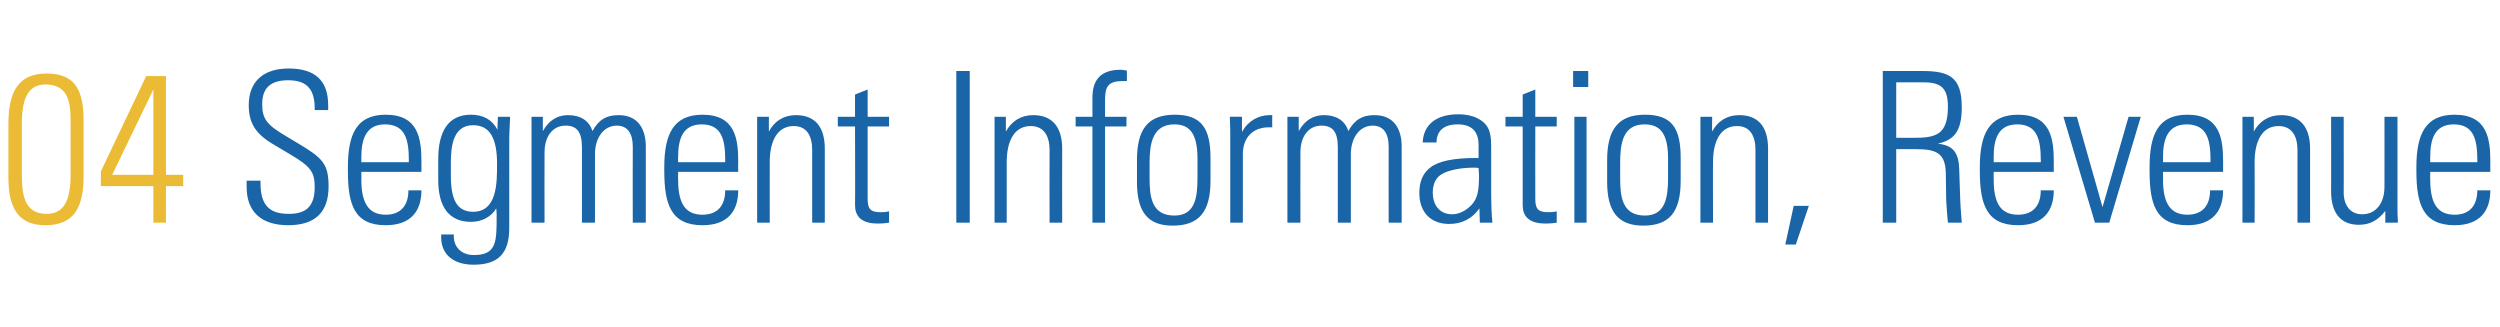 <?xml version="1.0" standalone="no"?><!DOCTYPE svg PUBLIC "-//W3C//DTD SVG 1.1//EN" "http://www.w3.org/Graphics/SVG/1.1/DTD/svg11.dtd"><svg xmlns="http://www.w3.org/2000/svg" version="1.1" width="595px" height="77.8px" viewBox="0 -5 595 77.8" style="top:-5px"><desc>04 Segment Information, Revenue</desc><defs/><g id="Polygon170360"><path d="m78.1 20c.04.05 0 1.2 0 1.2l-3.2 0c0 0-.01-.45 0-.4c0-4.6-1.9-6.7-6.3-6.7c-4.4 0-6.2 2-6.2 5.7c0 3.6 1.2 5 6 7.8c0 0 2.5 1.5 2.5 1.5c5.9 3.5 7.3 4.9 7.3 10.3c0 6.1-3.2 9.2-9.6 9.2c-6.2 0-9.9-3-9.9-9.1c-.01 0 0-1.5 0-1.5l3.3 0c0 0-.01.65 0 .6c0 5.2 2.1 7.3 6.7 7.3c4 0 6.2-1.6 6.2-6.4c0-3.6-1-4.9-5.9-7.8c0 0-3.7-2.2-3.7-2.2c-4.5-2.6-6.1-5.2-6.1-9.5c0-5.5 3.4-8.7 9.5-8.7c6.2 0 9.4 2.8 9.4 8.7zm22.2 13.6c.02 0 0 2.3 0 2.3l-14.3 0c0 0 .02 1.95 0 1.9c0 5.6 1.8 8.3 5.8 8.3c3.4 0 5.4-2 5.4-5.8c0 0 3.1 0 3.1 0c0 4.7-2.3 8.3-8.5 8.3c-7.6 0-9-5.1-9-13c0 0 0-.8 0-.8c0-7.9 2.1-12.5 9-12.5c7.9 0 8.5 5.9 8.5 11.3zm-3 0c0 0-.03-.55 0-.5c0-4.8-.8-8.5-5.7-8.5c-4.6 0-5.6 3.8-5.6 7.7c.02 0 0 1.3 0 1.3l11.3 0zm21.1-7.7c0-.4 0-1.5.1-3.1c0 0 2.9 0 2.9 0c-.1 2.9-.2 4.3-.2 5.1c0 0 0 21.4 0 21.4c0 6-2.6 8.7-8.5 8.7c-4.6 0-7.7-2.3-7.7-6.5c-.01-.05 0-.7 0-.7l3 0c0 0 .04.35 0 .4c0 2.6 1.8 4.5 4.8 4.5c5.4 0 5.4-3.2 5.4-9.2c0 0 0-.6 0-.6c0-.6-.1-1-.1-1.3c-1.1 1.9-3.3 3.2-6 3.2c-5.2 0-7.8-3.5-7.8-10c0 0 0-4.9 0-4.9c0-6.8 2.5-10.6 7.8-10.6c2.9 0 5.1 1.2 6.3 3.6zm-5.8-1.1c-4.6 0-5.3 4.6-5.3 9c0 0 0 3 0 3c0 5.6 1.4 8.6 5.3 8.6c5.7 0 5.7-6.8 5.7-11.4c0-6.4-1.9-9.2-5.7-9.2zm28.4 1.4c1.5-2.7 3.3-3.8 6.2-3.8c4.9 0 6.5 3.6 6.5 7.5c.01 0 0 18.1 0 18.1l-3.1 0c0 0-.04-18.1 0-18.1c0-3.1-1.2-5-3.8-5c-3.2 0-5.2 3-5.2 6.8c.01 0 0 16.3 0 16.3l-3.1 0c0 0 .01-17.9 0-17.9c0-3.7-1.2-5.2-3.9-5.2c-3.3 0-5 2.9-5 6.3c-.04 0 0 16.8 0 16.8l-3.1 0l0-25.2l2.7 0c0 0-.04 3.4 0 3.4c1.5-2.7 3.6-3.8 6-3.8c2.8 0 5 1.2 5.8 3.8zm34.7 7.4c-.05 0 0 2.3 0 2.3l-14.3 0c0 0-.05 1.95 0 1.9c0 5.6 1.7 8.3 5.8 8.3c3.4 0 5.4-2 5.4-5.8c0 0 3.1 0 3.1 0c0 4.7-2.3 8.3-8.5 8.3c-7.6 0-9.1-5.1-9.1-13c0 0 0-.8 0-.8c0-7.9 2.2-12.5 9.1-12.5c7.9 0 8.5 5.9 8.5 11.3zm-3.1 0c0 0 0-.55 0-.5c0-4.8-.8-8.5-5.6-8.5c-4.7 0-5.6 3.8-5.6 7.7c-.05 0 0 1.3 0 1.3l11.2 0zm23.7-3.2c.02.05 0 17.6 0 17.6l-3 0c0 0 .02-17.3 0-17.3c0-3.4-1.3-5.7-4.4-5.7c-3.8 0-5.7 3.4-5.7 8.6c-.03 0 0 14.4 0 14.4l-3 0l0-25.2l2.8 0c0 0-.03 3.45 0 3.5c1.3-2.5 3.6-3.9 6.4-3.9c4.6 0 6.9 2.8 6.9 8zm10.2-7.6l5.1 0l0 2.3l-5.1 0c0 0 0 17.2 0 17.2c0 2.5.7 3.2 3.1 3.2c.4 0 1.2 0 2-.2c0 0 0 2.7 0 2.7c-.7.1-1.4.2-2.7.2c-4.1 0-5.4-1.9-5.4-4.4c.05 0 0-18.7 0-18.7l-4.1 0l0-2.3l4.1 0l0-5.3l3-1.2l0 6.5zm24.3-10.9l0 36.1l-3.2 0l0-36.1l3.2 0zm22 18.5c-.04.05 0 17.6 0 17.6l-3 0c0 0-.04-17.3 0-17.3c0-3.4-1.4-5.7-4.5-5.7c-3.8 0-5.7 3.4-5.7 8.6c.01 0 0 14.4 0 14.4l-2.9 0l0-25.2l2.7 0c0 0 .01 3.45 0 3.5c1.4-2.5 3.6-3.9 6.5-3.9c4.5 0 6.9 2.8 6.9 8zm15.4-16.1c-.2 0-.7 0-1.1 0c-3.5 0-4.1 1.5-4.1 4.5c.01 0 0 4 0 4l5.1 0l0 2.3l-5.1 0l0 22.9l-3 0l0-22.9l-4 0l0-2.3l4 0c0 0 .01-4.6 0-4.6c0-4.3 2.1-6.6 6.7-6.6c.3 0 1 .1 1.5.2c0 0 0 2.5 0 2.5zm19.9 18.3c0 0 0 5.4 0 5.4c0 7.5-2.8 10.7-9 10.7c-5.9 0-8.5-3.2-8.5-10.4c0 0 0-5.2 0-5.2c0-7.2 2.5-10.8 9-10.8c6.4 0 8.5 3.3 8.5 10.3zm-3.1.2c0-5.8-1.7-8.2-5.5-8.2c-5.3 0-5.9 4.8-5.9 9.2c0 0 0 3.5 0 3.5c0 4.4.4 9 5.9 9c5 0 5.5-4.4 5.5-9c0 0 0-4.5 0-4.5zm17.8-10.4c0 0-.04 2.9 0 2.9c-.5 0-.7 0-.8 0c-3.9 0-6.2 2.5-6.2 6.4c.01 0 0 16.3 0 16.3l-3 0c0 0 .01-20.8 0-20.8c0-1 0-2.4-.1-4.4c.01-.05 2.9 0 2.9 0c0 0-.04 3.6 0 3.6c1.4-2.6 3.9-4 6.6-4c-.04 0 .6 0 .6 0zm18.1 3.8c1.5-2.7 3.3-3.8 6.2-3.8c4.9 0 6.5 3.6 6.5 7.5c.02 0 0 18.1 0 18.1l-3.1 0c0 0-.03-18.1 0-18.1c0-3.1-1.2-5-3.8-5c-3.2 0-5.2 3-5.2 6.8c.02 0 0 16.3 0 16.3l-3.1 0c0 0 .02-17.9 0-17.9c0-3.7-1.2-5.2-3.9-5.2c-3.3 0-5 2.9-5 6.3c-.03 0 0 16.8 0 16.8l-3.1 0l0-25.2l2.7 0c0 0-.03 3.4 0 3.4c1.5-2.7 3.6-3.8 6-3.8c2.8 0 5 1.2 5.8 3.8zm31-2.9c3 1.6 3 4.2 3 7.3c0 0 0 11 0 11c0 1.8.1 4.7.3 6.4c0 0-3 0-3 0c0-.8-.1-2.9-.1-3.4c-1.7 2.4-4.1 3.7-7.2 3.7c-4.4 0-7.1-2.8-7.1-7.4c0-2.6.8-4.7 2.7-6.1c2-1.5 5.6-2.2 10.8-2.2c.04.05.6 0 .6 0c0 0-.01-3.05 0-3.1c0-3.1-1.5-4.9-5-4.9c-3.2 0-5 1.5-5 4.3c0 0-3.3 0-3.3 0c.2-4.3 3.3-6.7 8.5-6.7c2.1 0 3.8.5 4.8 1.1zm-6.3 22.7c2 0 3.6-1.2 4.5-2.1c1.6-1.6 1.9-3.6 1.9-7.1c0-.9-.1-1.2-.1-1.8c-.4-.1-.8-.1-1-.1c-3.6 0-6.2.7-7.5 1.4c-1.6.8-2.4 2.4-2.4 4.5c0 3.2 1.8 5.2 4.6 5.2zm19.8-23.2l5.1 0l0 2.3l-5.1 0c0 0-.03 17.2 0 17.2c0 2.5.7 3.2 3.1 3.2c.4 0 1.2 0 2-.2c0 0 0 2.7 0 2.7c-.7.1-1.4.2-2.7.2c-4.1 0-5.4-1.9-5.4-4.4c.02 0 0-18.7 0-18.7l-4.1 0l0-2.3l4.1 0l0-5.3l3-1.2l0 6.5zm12.6-10.9l0 3.8l-3.6 0l0-3.8l3.6 0zm-3.3 10.9l2.9 0l0 25.2l-2.9 0l0-25.2zm25.3 9.8c0 0 0 5.4 0 5.4c0 7.5-2.7 10.7-8.9 10.7c-5.9 0-8.6-3.2-8.6-10.4c0 0 0-5.2 0-5.2c0-7.2 2.6-10.8 9-10.8c6.5 0 8.5 3.3 8.5 10.3zm-3 .2c0-5.8-1.7-8.2-5.6-8.2c-5.3 0-5.8 4.8-5.8 9.2c0 0 0 3.5 0 3.5c0 4.4.4 9 5.9 9c4.9 0 5.5-4.4 5.5-9c0 0 0-4.5 0-4.5zm23.8-2.4c0 .05 0 17.6 0 17.6l-3 0c0 0 0-17.3 0-17.3c0-3.4-1.3-5.7-4.4-5.7c-3.8 0-5.7 3.4-5.7 8.6c-.05 0 0 14.4 0 14.4l-3 0l0-25.2l2.8 0c0 0-.05 3.45 0 3.5c1.3-2.5 3.6-3.9 6.4-3.9c4.6 0 6.9 2.8 6.9 8zm9.7 13.6l-3.1 9.2l-2.5 0l2-9.2l3.6 0zm27-32.1c6.4 0 9.4 1.4 9.4 8.6c0 5.9-1.9 7.8-5.7 8.7c3.8.4 5 2.3 5.1 6.2c0 0 .2 6.2.2 6.2c.1 3.4.4 5.9.4 6.4c0 0-3.3 0-3.3 0c-.1-.7-.3-3.7-.4-5.2c0 0-.1-6.6-.1-6.6c-.1-4.8-2.3-5.7-7.1-5.7c-.01 0-4.7 0-4.7 0l0 17.5l-3.2 0l0-36.1c0 0 9.44 0 9.4 0zm-6.2 15.9c0 0 4.34 0 4.3 0c5.2 0 8-.8 8-7.4c0-4.3-1.5-5.8-5.7-5.8c-.01 0-6.6 0-6.6 0l0 13.2zm37.5 5.8c-.02 0 0 2.3 0 2.3l-14.3 0c0 0-.02 1.95 0 1.9c0 5.6 1.7 8.3 5.8 8.3c3.4 0 5.4-2 5.4-5.8c0 0 3.1 0 3.1 0c0 4.7-2.3 8.3-8.5 8.3c-7.6 0-9.1-5.1-9.1-13c0 0 0-.8 0-.8c0-7.9 2.2-12.5 9.1-12.5c7.9 0 8.5 5.9 8.5 11.3zm-3.1 0c0 0 .03-.55 0-.5c0-4.8-.8-8.5-5.6-8.5c-4.7 0-5.6 3.8-5.6 7.7c-.02 0 0 1.3 0 1.3l11.2 0zm8.6-10.8l6.1 21.5l6.2-21.5l2.9 0l-7.5 25.2l-3.4 0l-7.5-25.2l3.2 0zm34.8 10.8c.02 0 0 2.3 0 2.3l-14.3 0c0 0 .02 1.95 0 1.9c0 5.6 1.8 8.3 5.8 8.3c3.4 0 5.4-2 5.4-5.8c0 0 3.1 0 3.1 0c0 4.7-2.3 8.3-8.5 8.3c-7.6 0-9-5.1-9-13c0 0 0-.8 0-.8c0-7.9 2.1-12.5 9-12.5c7.9 0 8.5 5.9 8.5 11.3zm-3 0c0 0-.03-.55 0-.5c0-4.8-.8-8.5-5.7-8.5c-4.6 0-5.6 3.8-5.6 7.7c.02 0 0 1.3 0 1.3l11.3 0zm23.7-3.2c-.02.05 0 17.6 0 17.6l-3 0c0 0-.02-17.3 0-17.3c0-3.4-1.4-5.7-4.5-5.7c-3.8 0-5.7 3.4-5.7 8.6c.03 0 0 14.4 0 14.4l-2.9 0l0-25.2l2.7 0c0 0 .03 3.45 0 3.5c1.4-2.5 3.6-3.9 6.5-3.9c4.5 0 6.9 2.8 6.9 8zm5-7.6l3 0c0 0 .03 18.05 0 18c0 3.1 1.6 5.2 4.4 5.2c3.3 0 5.3-2.7 5.3-6.5c.03 0 0-16.7 0-16.7l3.1 0c0 0-.02 21.7 0 21.7c0 .5 0 1.6.1 3.5c-.02 0-3 0-3 0c0 0 .03-2.8 0-2.8c-1.8 2.3-3.7 3.3-6.3 3.3c-4.4 0-6.6-2.9-6.6-8c.03.05 0-17.7 0-17.7zm37.9 10.8c-.04 0 0 2.3 0 2.3l-14.3 0c0 0-.04 1.95 0 1.9c0 5.6 1.7 8.3 5.8 8.3c3.4 0 5.4-2 5.4-5.8c0 0 3.1 0 3.1 0c0 4.7-2.3 8.3-8.5 8.3c-7.6 0-9.1-5.1-9.1-13c0 0 0-.8 0-.8c0-7.9 2.2-12.5 9.1-12.5c7.9 0 8.5 5.9 8.5 11.3zm-3.1 0c0 0 .01-.55 0-.5c0-4.8-.8-8.5-5.6-8.5c-4.7 0-5.6 3.8-5.6 7.7c-.04 0 0 1.3 0 1.3l11.2 0z" stroke="none" fill="#1965a7"/></g><g id="Polygon170359"><path d="m19.9 36.8c0 7.5-2.2 11.8-9.1 11.8c-6 0-8.8-3.5-8.8-11.3c0 0 0-12.8 0-12.8c0-8 2.6-12 9.1-12c7 0 8.8 4.2 8.8 11.4c0 0 0 12.9 0 12.9zm-14.7-.5c0 4.7.4 9.6 5.9 9.6c3.7 0 5.7-2.6 5.7-9.1c0 0 0-13.2 0-13.2c0-4.3-.6-8.5-6-8.5c-4.1 0-5.6 3.4-5.6 9.3c0 0 0 11.9 0 11.9zm34.3-23.2l0 23.5l4.1 0l0 2.7l-4.1 0l0 8.7l-3 0l0-8.7l-12.5 0l0-3.5l10.8-22.7l4.7 0zm-12.8 23.5l9.8 0l0-20.3l-9.8 20.3z" stroke="none" fill="#ebbb35"/></g></svg>